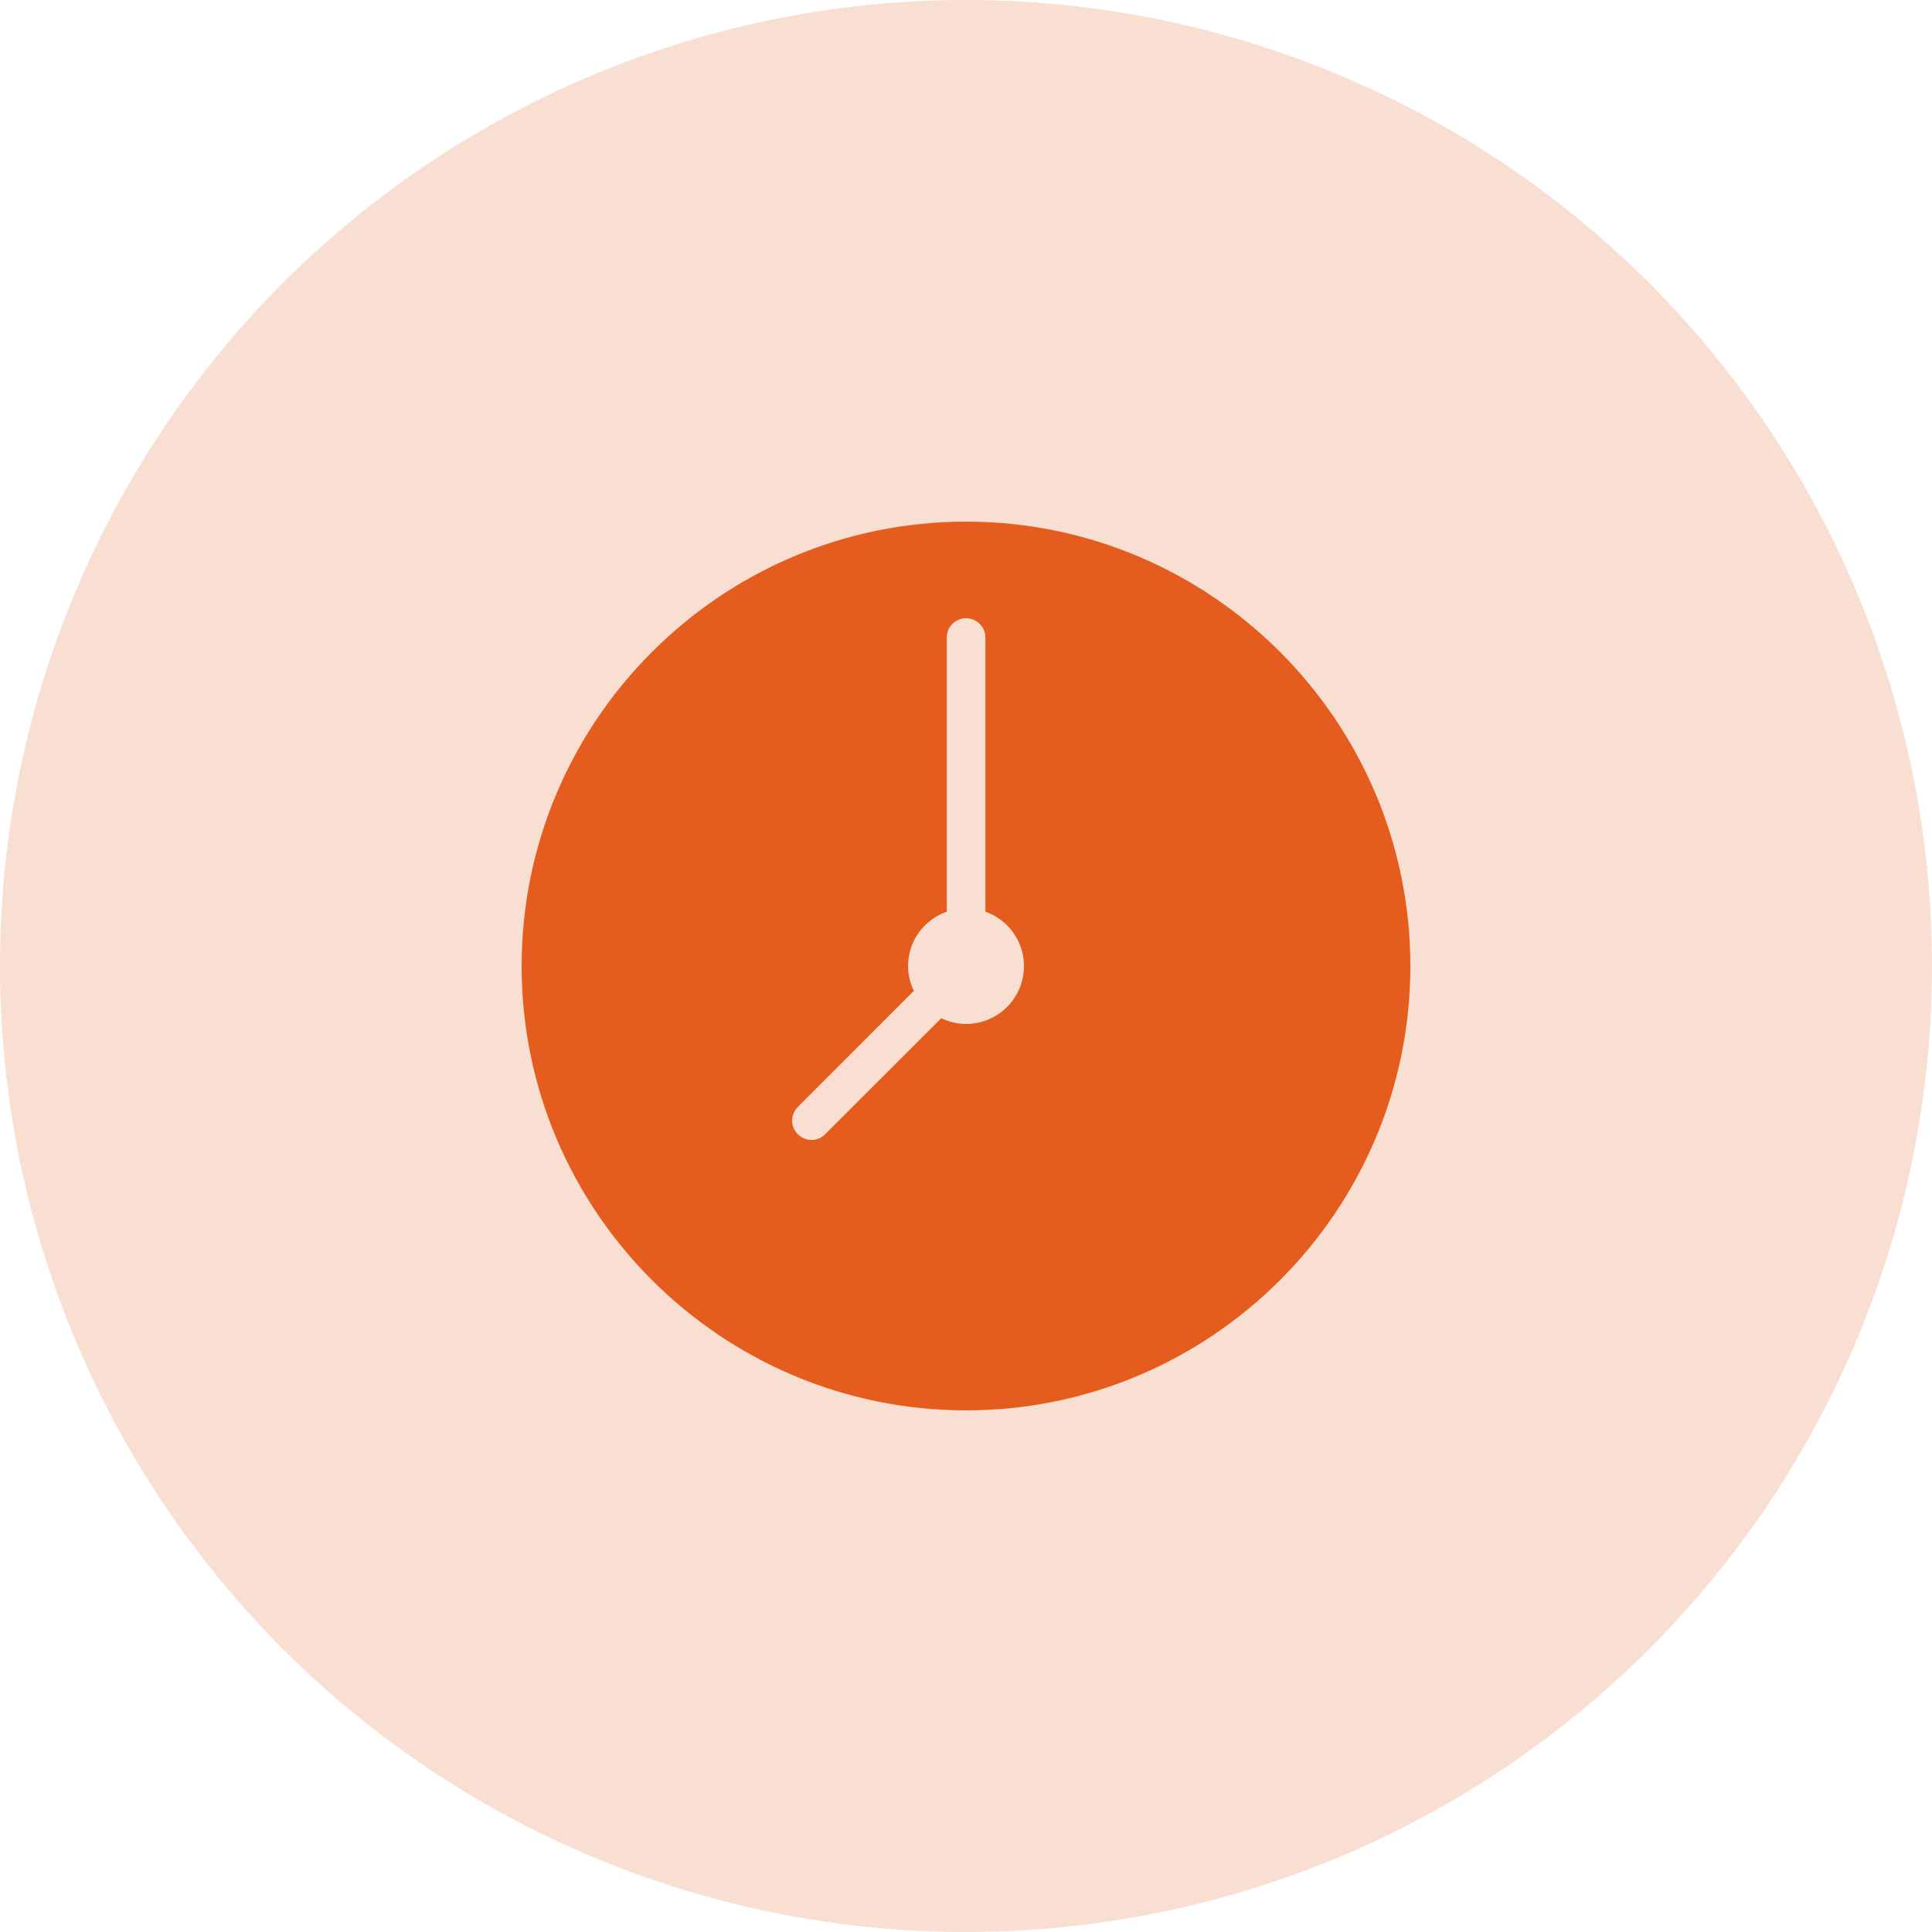 <?xml version="1.0" encoding="UTF-8"?> <svg xmlns="http://www.w3.org/2000/svg" width="24" height="24" viewBox="0 0 24 24" fill="none"><circle opacity="0.2" cx="12" cy="12" r="12" fill="#E55D1E"></circle><g clip-path="url(#clip0_27_852)"><path d="M12.001 6.48C8.957 6.48 6.48 8.957 6.48 12.001C6.48 15.044 8.957 17.52 12.001 17.52C15.044 17.52 17.52 15.044 17.52 12.001C17.52 8.957 15.044 6.48 12.001 6.48ZM12.001 12.72C11.89 12.72 11.786 12.693 11.692 12.649L10.25 14.09C10.203 14.137 10.142 14.161 10.081 14.161C10.019 14.161 9.958 14.137 9.911 14.09C9.817 13.996 9.817 13.845 9.911 13.751L11.352 12.309C11.308 12.215 11.28 12.111 11.28 12.001C11.28 11.688 11.481 11.424 11.761 11.325V7.92C11.761 7.788 11.868 7.68 12.001 7.68C12.133 7.68 12.241 7.788 12.241 7.92V11.325C12.52 11.424 12.72 11.688 12.72 12.001C12.72 12.398 12.398 12.72 12.001 12.72Z" fill="#E55D1E"></path></g><defs><clipPath id="clip0_27_852"><rect width="12" height="12" fill="white" transform="translate(6 6)"></rect></clipPath></defs></svg> 